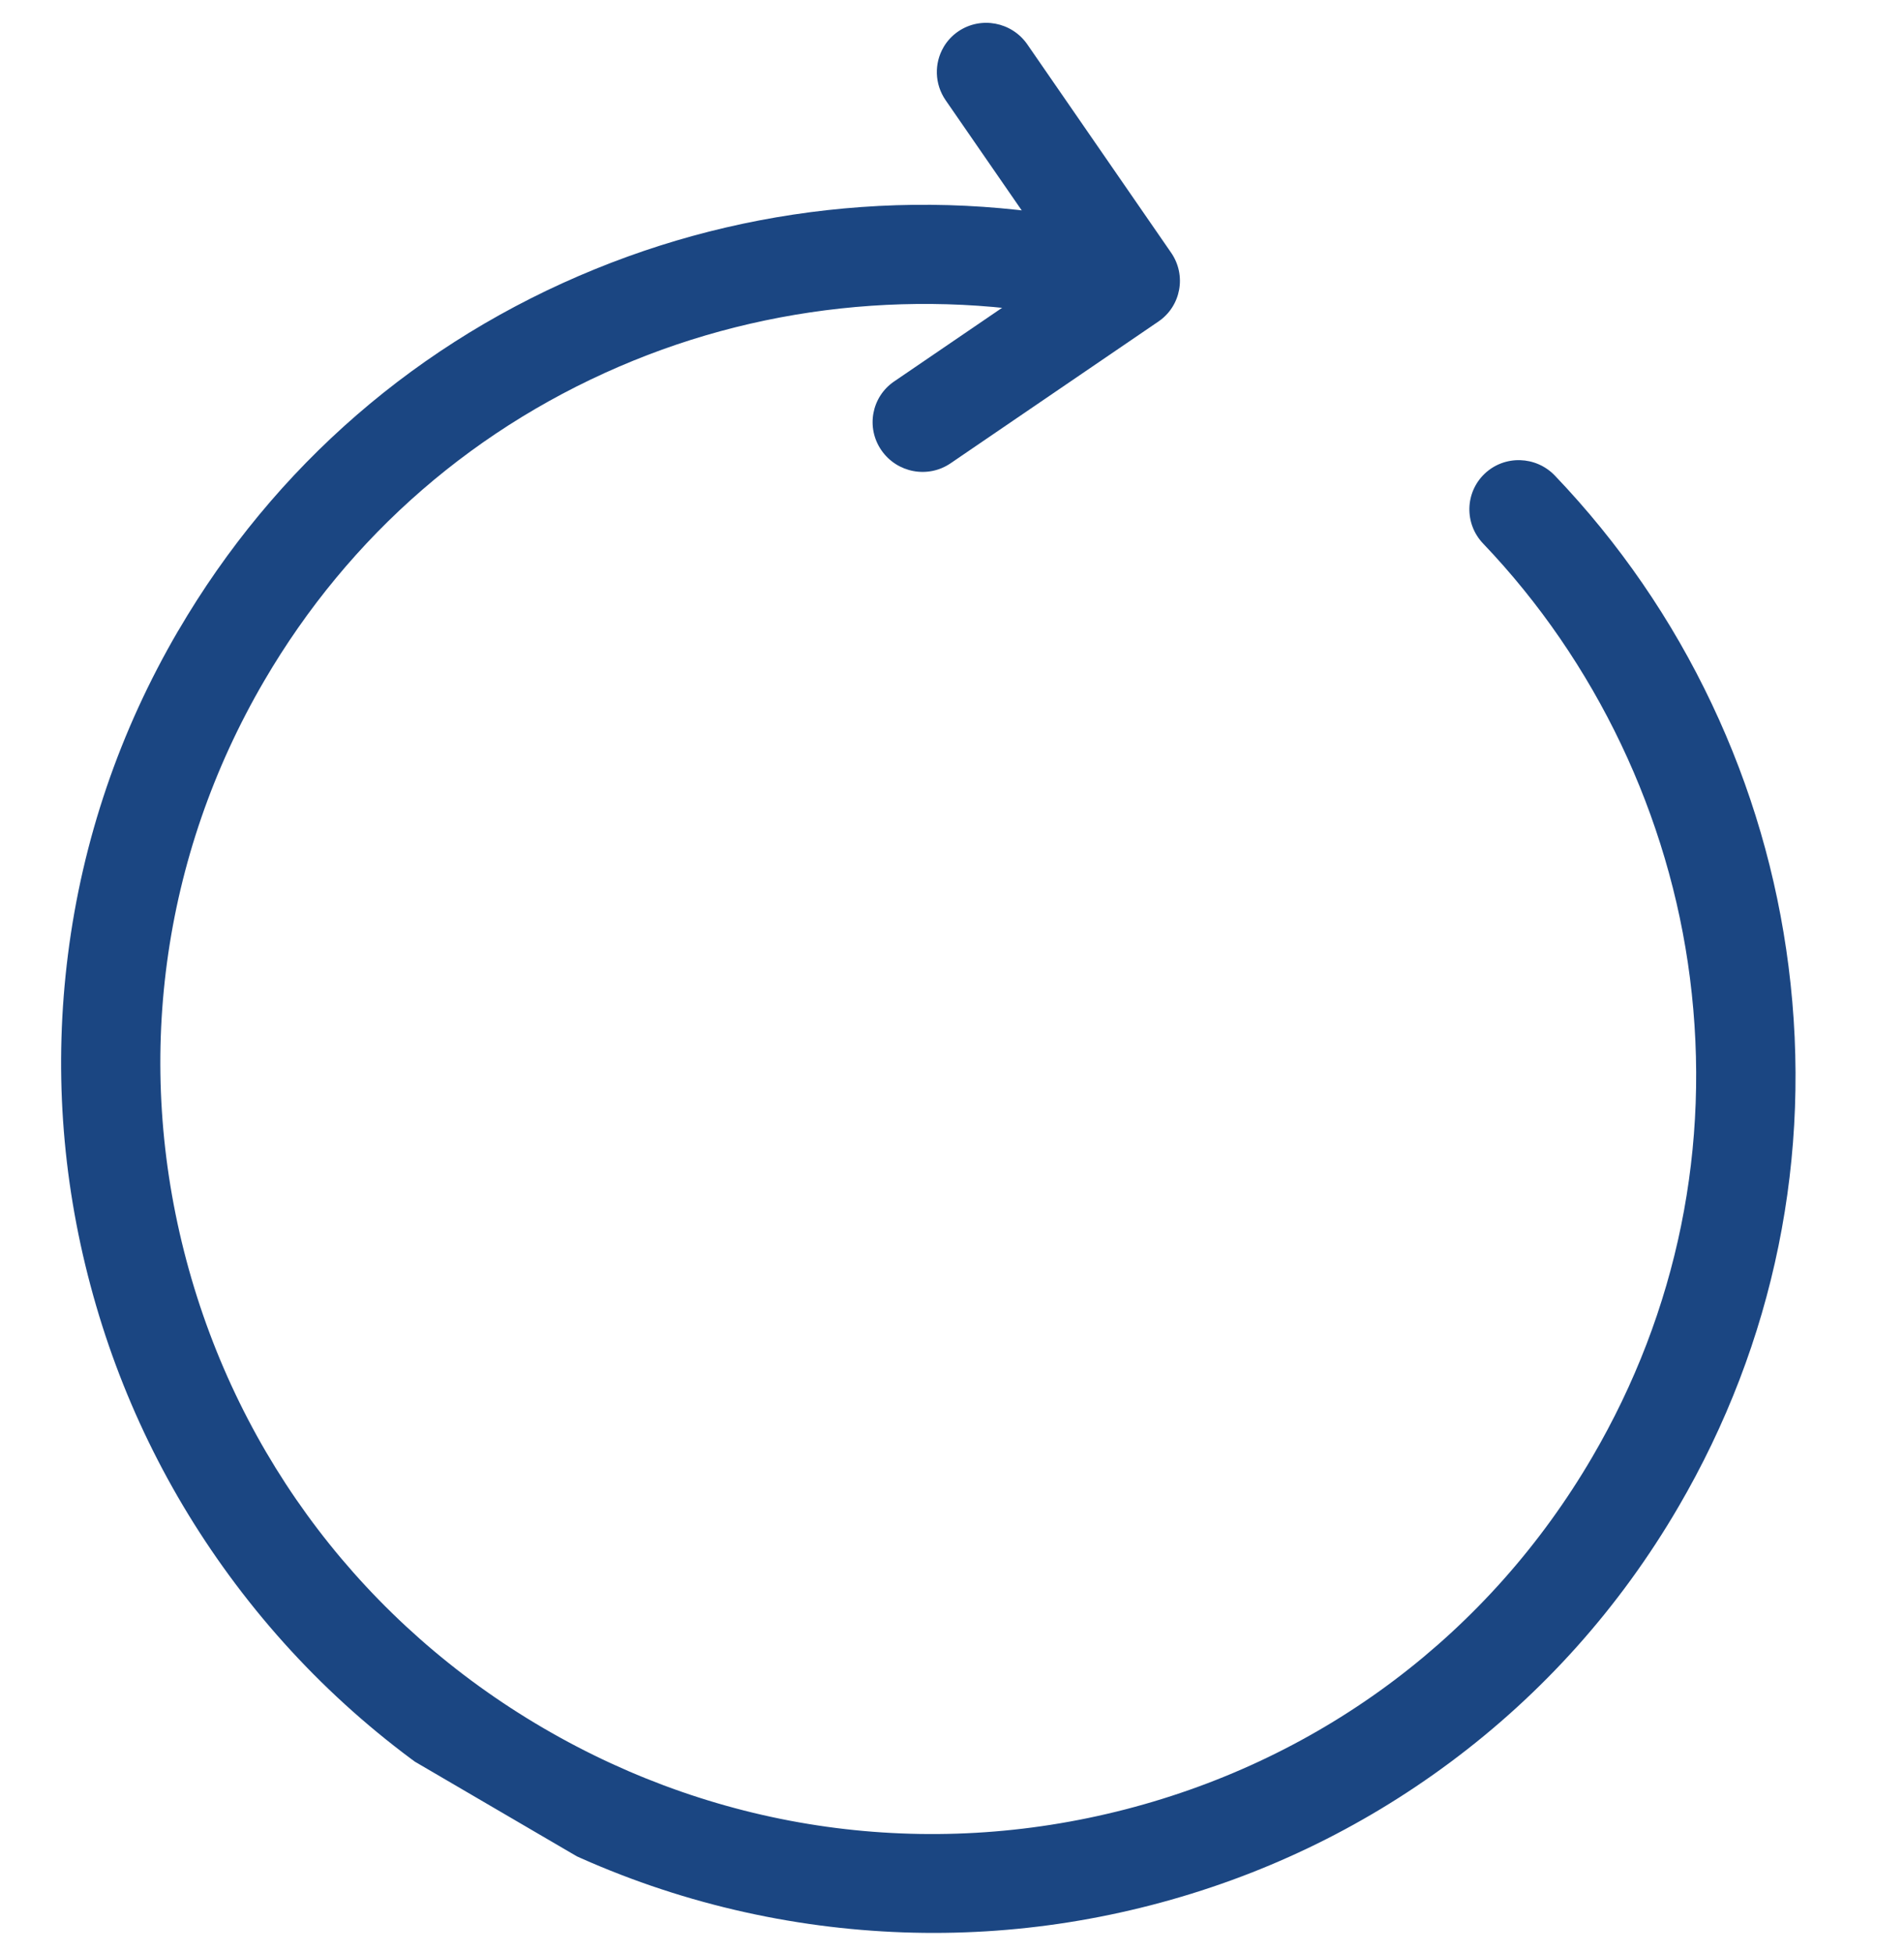 <svg xmlns="http://www.w3.org/2000/svg" xmlns:xlink="http://www.w3.org/1999/xlink" id="Livello_1" data-name="Livello 1" viewBox="0 0 311 319"><defs><style>      .cls-1 {        clip-path: url(#clippath-1);      }      .cls-2 {        clip-path: url(#clippath);      }      .cls-3 {        fill: none;      }      .cls-4 {        fill: #1b4682;      }    </style><clipPath id="clippath"><rect class="cls-3" x="7.82" y="26.05" width="295.36" height="283.78" transform="translate(-67.96 217.46) rotate(-59.7)"></rect></clipPath><clipPath id="clippath-1"><rect class="cls-3" x="7.41" y="26.76" width="295.36" height="283.78" transform="translate(-68.77 217.45) rotate(-59.7)"></rect></clipPath></defs><rect class="cls-3" x="-11.24" y="14.56" width="326.28" height="299.09" transform="translate(-71.55 155.47) rotate(-45)"></rect><g class="cls-2"><g class="cls-1"><path class="cls-4" d="M29.13,102.97c-9.59,16.41-15.66,34.23-18.03,52.95-2.29,18.09-1.06,36.25,3.67,53.98,4.72,17.74,12.7,34.16,23.71,48.81,11.4,15.17,25.56,27.76,42.1,37.43,16.53,9.66,34.46,15.82,53.27,18.31,18.17,2.4,36.39,1.29,54.16-3.3,17.77-4.59,34.2-12.43,48.83-23.3,15.15-11.26,27.7-25.29,37.29-41.7,15.71-26.89,21.94-57.43,18.01-88.33-1.89-14.86-6.1-29.27-12.52-42.83-6.51-13.77-15.14-26.32-25.64-37.31-3.1-3.24-8.23-3.39-11.47-.32-3.23,3.07-3.35,8.18-.25,11.42,18.41,19.28,30.41,44.48,33.78,70.97,3.48,27.35-2.03,54.39-15.95,78.2-16.8,28.75-43.89,49.19-76.25,57.55-32.37,8.36-66.15,3.64-95.12-13.29-28.97-16.93-49.67-44.05-58.27-76.35-8.6-32.3-4.09-65.93,12.72-94.69,13.91-23.81,34.77-41.88,60.31-52.28,24.73-10.07,52.58-11.99,78.41-5.41,4.35,1.11,8.75-1.5,9.83-5.82,1.08-4.32-1.56-8.73-5.91-9.83-14.73-3.75-29.9-5.11-45.09-4.02-14.97,1.07-29.59,4.47-43.46,10.12-28.85,11.74-52.41,32.16-68.12,59.04"></path><path class="cls-4" d="M154.12,7.71c-1.53,2.61-1.5,5.99,.34,8.66l18.87,27.32-27.3,18.62c-3.68,2.52-4.61,7.54-2.06,11.23,2.55,3.69,7.6,4.64,11.29,2.13l33.97-23.17c3.68-2.51,4.61-7.54,2.06-11.23L167.81,7.26c-2.55-3.69-7.6-4.64-11.29-2.13-1.01,.69-1.82,1.58-2.4,2.57"></path></g></g></svg>
